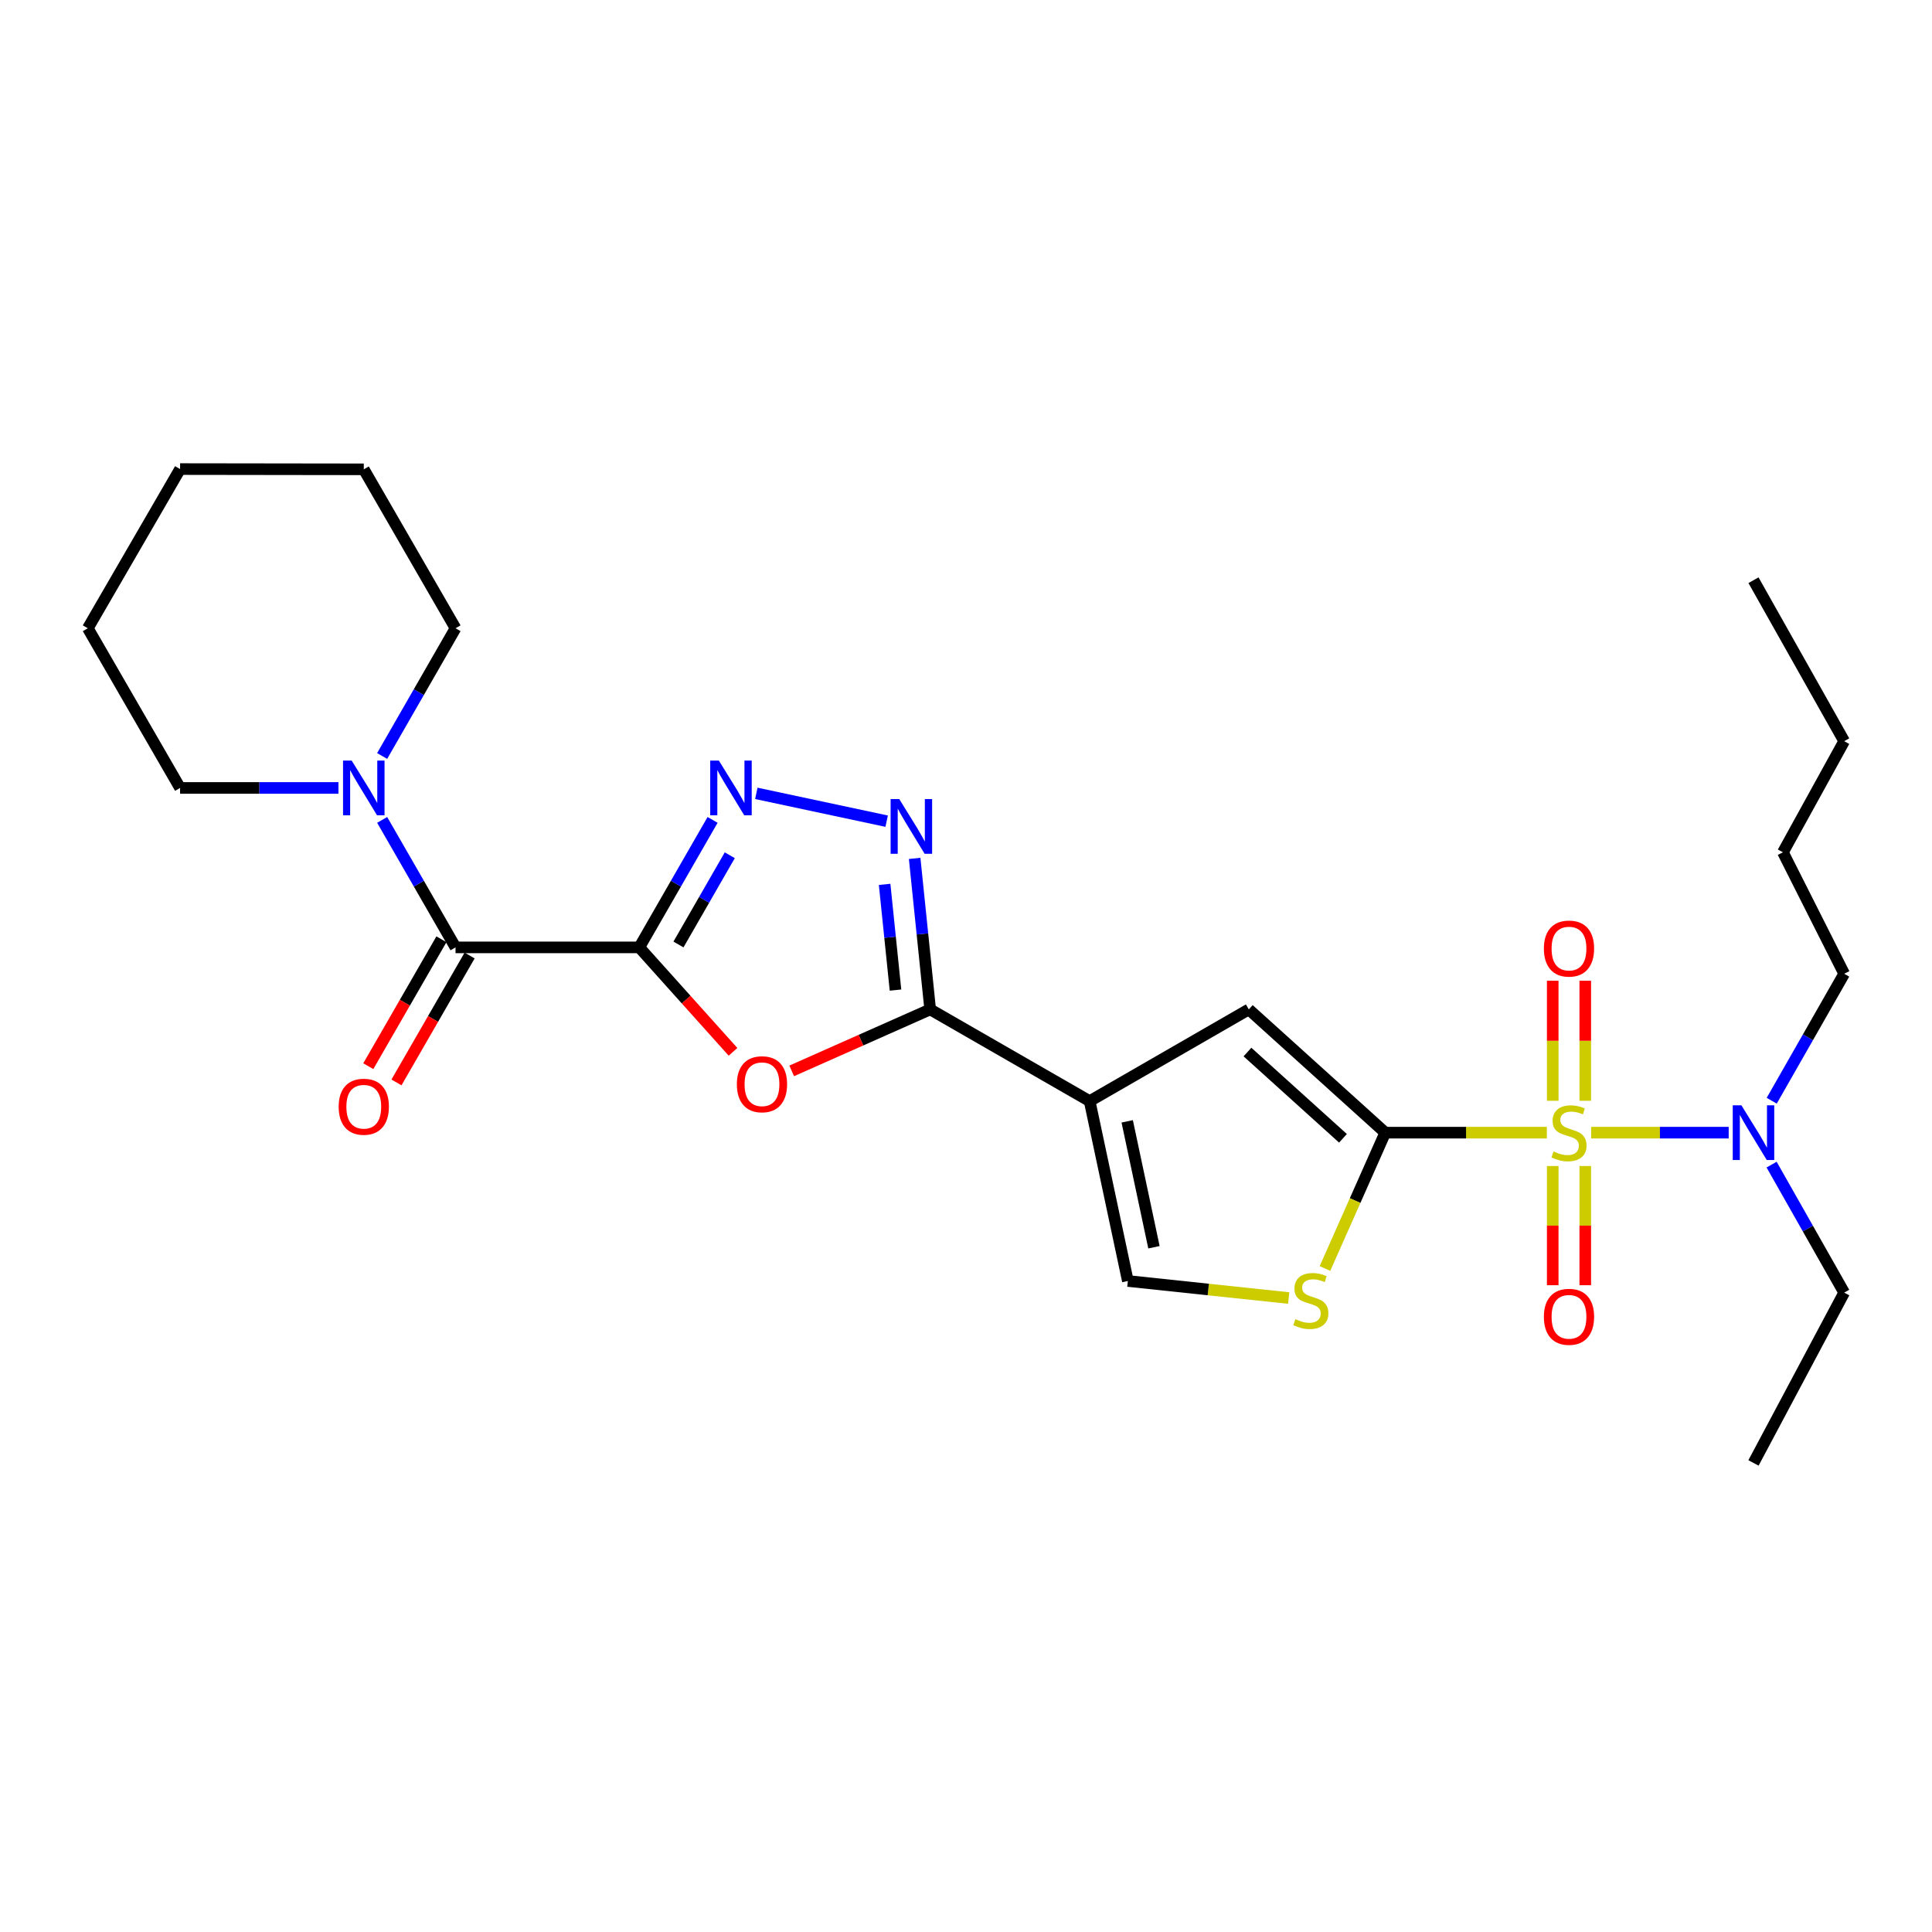 <?xml version='1.0' encoding='iso-8859-1'?>
<svg version='1.1' baseProfile='full'
              xmlns='http://www.w3.org/2000/svg'
                      xmlns:rdkit='http://www.rdkit.org/xml'
                      xmlns:xlink='http://www.w3.org/1999/xlink'
                  xml:space='preserve'
width='1000px' height='1000px' viewBox='0 0 1000 1000'>
<!-- END OF HEADER -->
<rect style='opacity:1.0;fill:#FFFFFF;stroke:none' width='1000' height='1000' x='0' y='0'> </rect>
<path class='bond-1' d='M 800.649,586.266 L 758.826,586.266' style='fill:none;fill-rule:evenodd;stroke:#CCCC00;stroke-width:6px;stroke-linecap:butt;stroke-linejoin:miter;stroke-opacity:1' />
<path class='bond-1' d='M 758.826,586.266 L 717.002,586.266' style='fill:none;fill-rule:evenodd;stroke:#000000;stroke-width:6px;stroke-linecap:butt;stroke-linejoin:miter;stroke-opacity:1' />
<path class='bond-12' d='M 823.575,586.266 L 859.17,586.266' style='fill:none;fill-rule:evenodd;stroke:#CCCC00;stroke-width:6px;stroke-linecap:butt;stroke-linejoin:miter;stroke-opacity:1' />
<path class='bond-12' d='M 859.17,586.266 L 894.765,586.266' style='fill:none;fill-rule:evenodd;stroke:#0000FF;stroke-width:6px;stroke-linecap:butt;stroke-linejoin:miter;stroke-opacity:1' />
<path class='bond-13' d='M 820.526,569.761 L 820.526,538.696' style='fill:none;fill-rule:evenodd;stroke:#CCCC00;stroke-width:6px;stroke-linecap:butt;stroke-linejoin:miter;stroke-opacity:1' />
<path class='bond-13' d='M 820.526,538.696 L 820.526,507.63' style='fill:none;fill-rule:evenodd;stroke:#FF0000;stroke-width:6px;stroke-linecap:butt;stroke-linejoin:miter;stroke-opacity:1' />
<path class='bond-13' d='M 803.688,569.761 L 803.688,538.696' style='fill:none;fill-rule:evenodd;stroke:#CCCC00;stroke-width:6px;stroke-linecap:butt;stroke-linejoin:miter;stroke-opacity:1' />
<path class='bond-13' d='M 803.688,538.696 L 803.688,507.63' style='fill:none;fill-rule:evenodd;stroke:#FF0000;stroke-width:6px;stroke-linecap:butt;stroke-linejoin:miter;stroke-opacity:1' />
<path class='bond-14' d='M 803.688,603.526 L 803.688,634.375' style='fill:none;fill-rule:evenodd;stroke:#CCCC00;stroke-width:6px;stroke-linecap:butt;stroke-linejoin:miter;stroke-opacity:1' />
<path class='bond-14' d='M 803.688,634.375 L 803.688,665.223' style='fill:none;fill-rule:evenodd;stroke:#FF0000;stroke-width:6px;stroke-linecap:butt;stroke-linejoin:miter;stroke-opacity:1' />
<path class='bond-14' d='M 820.526,603.526 L 820.526,634.375' style='fill:none;fill-rule:evenodd;stroke:#CCCC00;stroke-width:6px;stroke-linecap:butt;stroke-linejoin:miter;stroke-opacity:1' />
<path class='bond-14' d='M 820.526,634.375 L 820.526,665.223' style='fill:none;fill-rule:evenodd;stroke:#FF0000;stroke-width:6px;stroke-linecap:butt;stroke-linejoin:miter;stroke-opacity:1' />
<path class='bond-0' d='M 330.883,490.365 L 355.147,517.395' style='fill:none;fill-rule:evenodd;stroke:#000000;stroke-width:6px;stroke-linecap:butt;stroke-linejoin:miter;stroke-opacity:1' />
<path class='bond-0' d='M 355.147,517.395 L 379.41,544.424' style='fill:none;fill-rule:evenodd;stroke:#FF0000;stroke-width:6px;stroke-linecap:butt;stroke-linejoin:miter;stroke-opacity:1' />
<path class='bond-7' d='M 330.883,490.365 L 235.778,490.365' style='fill:none;fill-rule:evenodd;stroke:#000000;stroke-width:6px;stroke-linecap:butt;stroke-linejoin:miter;stroke-opacity:1' />
<path class='bond-28' d='M 330.883,490.365 L 349.859,457.373' style='fill:none;fill-rule:evenodd;stroke:#000000;stroke-width:6px;stroke-linecap:butt;stroke-linejoin:miter;stroke-opacity:1' />
<path class='bond-28' d='M 349.859,457.373 L 368.834,424.381' style='fill:none;fill-rule:evenodd;stroke:#0000FF;stroke-width:6px;stroke-linecap:butt;stroke-linejoin:miter;stroke-opacity:1' />
<path class='bond-28' d='M 351.172,488.862 L 364.454,465.768' style='fill:none;fill-rule:evenodd;stroke:#000000;stroke-width:6px;stroke-linecap:butt;stroke-linejoin:miter;stroke-opacity:1' />
<path class='bond-28' d='M 364.454,465.768 L 377.737,442.674' style='fill:none;fill-rule:evenodd;stroke:#0000FF;stroke-width:6px;stroke-linecap:butt;stroke-linejoin:miter;stroke-opacity:1' />
<path class='bond-8' d='M 717.002,586.266 L 646.377,522.469' style='fill:none;fill-rule:evenodd;stroke:#000000;stroke-width:6px;stroke-linecap:butt;stroke-linejoin:miter;stroke-opacity:1' />
<path class='bond-8' d='M 695.121,589.191 L 645.684,544.533' style='fill:none;fill-rule:evenodd;stroke:#000000;stroke-width:6px;stroke-linecap:butt;stroke-linejoin:miter;stroke-opacity:1' />
<path class='bond-9' d='M 717.002,586.266 L 701.401,621.423' style='fill:none;fill-rule:evenodd;stroke:#000000;stroke-width:6px;stroke-linecap:butt;stroke-linejoin:miter;stroke-opacity:1' />
<path class='bond-9' d='M 701.401,621.423 L 685.8,656.579' style='fill:none;fill-rule:evenodd;stroke:#CCCC00;stroke-width:6px;stroke-linecap:butt;stroke-linejoin:miter;stroke-opacity:1' />
<path class='bond-2' d='M 564.002,569.942 L 646.377,522.469' style='fill:none;fill-rule:evenodd;stroke:#000000;stroke-width:6px;stroke-linecap:butt;stroke-linejoin:miter;stroke-opacity:1' />
<path class='bond-3' d='M 564.002,569.942 L 481.46,522.469' style='fill:none;fill-rule:evenodd;stroke:#000000;stroke-width:6px;stroke-linecap:butt;stroke-linejoin:miter;stroke-opacity:1' />
<path class='bond-27' d='M 564.002,569.942 L 583.777,663.037' style='fill:none;fill-rule:evenodd;stroke:#000000;stroke-width:6px;stroke-linecap:butt;stroke-linejoin:miter;stroke-opacity:1' />
<path class='bond-27' d='M 583.439,580.408 L 597.281,645.574' style='fill:none;fill-rule:evenodd;stroke:#000000;stroke-width:6px;stroke-linecap:butt;stroke-linejoin:miter;stroke-opacity:1' />
<path class='bond-4' d='M 481.46,522.469 L 445.62,538.381' style='fill:none;fill-rule:evenodd;stroke:#000000;stroke-width:6px;stroke-linecap:butt;stroke-linejoin:miter;stroke-opacity:1' />
<path class='bond-4' d='M 445.62,538.381 L 409.78,554.292' style='fill:none;fill-rule:evenodd;stroke:#FF0000;stroke-width:6px;stroke-linecap:butt;stroke-linejoin:miter;stroke-opacity:1' />
<path class='bond-6' d='M 481.46,522.469 L 477.441,483.388' style='fill:none;fill-rule:evenodd;stroke:#000000;stroke-width:6px;stroke-linecap:butt;stroke-linejoin:miter;stroke-opacity:1' />
<path class='bond-6' d='M 477.441,483.388 L 473.423,444.306' style='fill:none;fill-rule:evenodd;stroke:#0000FF;stroke-width:6px;stroke-linecap:butt;stroke-linejoin:miter;stroke-opacity:1' />
<path class='bond-6' d='M 463.505,512.467 L 460.692,485.11' style='fill:none;fill-rule:evenodd;stroke:#000000;stroke-width:6px;stroke-linecap:butt;stroke-linejoin:miter;stroke-opacity:1' />
<path class='bond-6' d='M 460.692,485.11 L 457.879,457.753' style='fill:none;fill-rule:evenodd;stroke:#0000FF;stroke-width:6px;stroke-linecap:butt;stroke-linejoin:miter;stroke-opacity:1' />
<path class='bond-5' d='M 391.474,410.642 L 458.931,425.036' style='fill:none;fill-rule:evenodd;stroke:#0000FF;stroke-width:6px;stroke-linecap:butt;stroke-linejoin:miter;stroke-opacity:1' />
<path class='bond-11' d='M 235.778,490.365 L 216.795,457.373' style='fill:none;fill-rule:evenodd;stroke:#000000;stroke-width:6px;stroke-linecap:butt;stroke-linejoin:miter;stroke-opacity:1' />
<path class='bond-11' d='M 216.795,457.373 L 197.812,424.381' style='fill:none;fill-rule:evenodd;stroke:#0000FF;stroke-width:6px;stroke-linecap:butt;stroke-linejoin:miter;stroke-opacity:1' />
<path class='bond-15' d='M 228.483,486.161 L 209.553,519.009' style='fill:none;fill-rule:evenodd;stroke:#000000;stroke-width:6px;stroke-linecap:butt;stroke-linejoin:miter;stroke-opacity:1' />
<path class='bond-15' d='M 209.553,519.009 L 190.623,551.857' style='fill:none;fill-rule:evenodd;stroke:#FF0000;stroke-width:6px;stroke-linecap:butt;stroke-linejoin:miter;stroke-opacity:1' />
<path class='bond-15' d='M 243.072,494.569 L 224.142,527.416' style='fill:none;fill-rule:evenodd;stroke:#000000;stroke-width:6px;stroke-linecap:butt;stroke-linejoin:miter;stroke-opacity:1' />
<path class='bond-15' d='M 224.142,527.416 L 205.212,560.264' style='fill:none;fill-rule:evenodd;stroke:#FF0000;stroke-width:6px;stroke-linecap:butt;stroke-linejoin:miter;stroke-opacity:1' />
<path class='bond-10' d='M 667.02,671.859 L 625.399,667.448' style='fill:none;fill-rule:evenodd;stroke:#CCCC00;stroke-width:6px;stroke-linecap:butt;stroke-linejoin:miter;stroke-opacity:1' />
<path class='bond-10' d='M 625.399,667.448 L 583.777,663.037' style='fill:none;fill-rule:evenodd;stroke:#000000;stroke-width:6px;stroke-linecap:butt;stroke-linejoin:miter;stroke-opacity:1' />
<path class='bond-16' d='M 197.799,391.298 L 216.788,358.242' style='fill:none;fill-rule:evenodd;stroke:#0000FF;stroke-width:6px;stroke-linecap:butt;stroke-linejoin:miter;stroke-opacity:1' />
<path class='bond-16' d='M 216.788,358.242 L 235.778,325.186' style='fill:none;fill-rule:evenodd;stroke:#000000;stroke-width:6px;stroke-linecap:butt;stroke-linejoin:miter;stroke-opacity:1' />
<path class='bond-17' d='M 175.178,407.841 L 134.193,407.841' style='fill:none;fill-rule:evenodd;stroke:#0000FF;stroke-width:6px;stroke-linecap:butt;stroke-linejoin:miter;stroke-opacity:1' />
<path class='bond-17' d='M 134.193,407.841 L 93.208,407.841' style='fill:none;fill-rule:evenodd;stroke:#000000;stroke-width:6px;stroke-linecap:butt;stroke-linejoin:miter;stroke-opacity:1' />
<path class='bond-18' d='M 916.982,602.805 L 935.764,635.933' style='fill:none;fill-rule:evenodd;stroke:#0000FF;stroke-width:6px;stroke-linecap:butt;stroke-linejoin:miter;stroke-opacity:1' />
<path class='bond-18' d='M 935.764,635.933 L 954.545,669.061' style='fill:none;fill-rule:evenodd;stroke:#000000;stroke-width:6px;stroke-linecap:butt;stroke-linejoin:miter;stroke-opacity:1' />
<path class='bond-19' d='M 917.038,569.738 L 935.792,536.88' style='fill:none;fill-rule:evenodd;stroke:#0000FF;stroke-width:6px;stroke-linecap:butt;stroke-linejoin:miter;stroke-opacity:1' />
<path class='bond-19' d='M 935.792,536.88 L 954.545,504.022' style='fill:none;fill-rule:evenodd;stroke:#000000;stroke-width:6px;stroke-linecap:butt;stroke-linejoin:miter;stroke-opacity:1' />
<path class='bond-24' d='M 235.778,325.186 L 188.295,242.924' style='fill:none;fill-rule:evenodd;stroke:#000000;stroke-width:6px;stroke-linecap:butt;stroke-linejoin:miter;stroke-opacity:1' />
<path class='bond-23' d='M 93.208,407.841 L 45.455,325.186' style='fill:none;fill-rule:evenodd;stroke:#000000;stroke-width:6px;stroke-linecap:butt;stroke-linejoin:miter;stroke-opacity:1' />
<path class='bond-22' d='M 954.545,669.061 L 907.605,757.207' style='fill:none;fill-rule:evenodd;stroke:#000000;stroke-width:6px;stroke-linecap:butt;stroke-linejoin:miter;stroke-opacity:1' />
<path class='bond-20' d='M 954.545,504.022 L 922.844,441.152' style='fill:none;fill-rule:evenodd;stroke:#000000;stroke-width:6px;stroke-linecap:butt;stroke-linejoin:miter;stroke-opacity:1' />
<path class='bond-21' d='M 922.844,441.152 L 954.545,383.632' style='fill:none;fill-rule:evenodd;stroke:#000000;stroke-width:6px;stroke-linecap:butt;stroke-linejoin:miter;stroke-opacity:1' />
<path class='bond-25' d='M 954.545,383.632 L 907.605,300.313' style='fill:none;fill-rule:evenodd;stroke:#000000;stroke-width:6px;stroke-linecap:butt;stroke-linejoin:miter;stroke-opacity:1' />
<path class='bond-26' d='M 45.455,325.186 L 93.208,242.793' style='fill:none;fill-rule:evenodd;stroke:#000000;stroke-width:6px;stroke-linecap:butt;stroke-linejoin:miter;stroke-opacity:1' />
<path class='bond-29' d='M 188.295,242.924 L 93.208,242.793' style='fill:none;fill-rule:evenodd;stroke:#000000;stroke-width:6px;stroke-linecap:butt;stroke-linejoin:miter;stroke-opacity:1' />
<path  class='atom-0' d='M 804.107 595.986
Q 804.427 596.106, 805.747 596.666
Q 807.067 597.226, 808.507 597.586
Q 809.987 597.906, 811.427 597.906
Q 814.107 597.906, 815.667 596.626
Q 817.227 595.306, 817.227 593.026
Q 817.227 591.466, 816.427 590.506
Q 815.667 589.546, 814.467 589.026
Q 813.267 588.506, 811.267 587.906
Q 808.747 587.146, 807.227 586.426
Q 805.747 585.706, 804.667 584.186
Q 803.627 582.666, 803.627 580.106
Q 803.627 576.546, 806.027 574.346
Q 808.467 572.146, 813.267 572.146
Q 816.547 572.146, 820.267 573.706
L 819.347 576.786
Q 815.947 575.386, 813.387 575.386
Q 810.627 575.386, 809.107 576.546
Q 807.587 577.666, 807.627 579.626
Q 807.627 581.146, 808.387 582.066
Q 809.187 582.986, 810.307 583.506
Q 811.467 584.026, 813.387 584.626
Q 815.947 585.426, 817.467 586.226
Q 818.987 587.026, 820.067 588.666
Q 821.187 590.266, 821.187 593.026
Q 821.187 596.946, 818.547 599.066
Q 815.947 601.146, 811.587 601.146
Q 809.067 601.146, 807.147 600.586
Q 805.267 600.066, 803.027 599.146
L 804.107 595.986
' fill='#CCCC00'/>
<path  class='atom-5' d='M 381.399 561.201
Q 381.399 554.401, 384.759 550.601
Q 388.119 546.801, 394.399 546.801
Q 400.679 546.801, 404.039 550.601
Q 407.399 554.401, 407.399 561.201
Q 407.399 568.081, 403.999 572.001
Q 400.599 575.881, 394.399 575.881
Q 388.159 575.881, 384.759 572.001
Q 381.399 568.121, 381.399 561.201
M 394.399 572.681
Q 398.719 572.681, 401.039 569.801
Q 403.399 566.881, 403.399 561.201
Q 403.399 555.641, 401.039 552.841
Q 398.719 550.001, 394.399 550.001
Q 390.079 550.001, 387.719 552.801
Q 385.399 555.601, 385.399 561.201
Q 385.399 566.921, 387.719 569.801
Q 390.079 572.681, 394.399 572.681
' fill='#FF0000'/>
<path  class='atom-6' d='M 372.087 393.681
L 381.367 408.681
Q 382.287 410.161, 383.767 412.841
Q 385.247 415.521, 385.327 415.681
L 385.327 393.681
L 389.087 393.681
L 389.087 422.001
L 385.207 422.001
L 375.247 405.601
Q 374.087 403.681, 372.847 401.481
Q 371.647 399.281, 371.287 398.601
L 371.287 422.001
L 367.607 422.001
L 367.607 393.681
L 372.087 393.681
' fill='#0000FF'/>
<path  class='atom-7' d='M 465.462 413.606
L 474.742 428.606
Q 475.662 430.086, 477.142 432.766
Q 478.622 435.446, 478.702 435.606
L 478.702 413.606
L 482.462 413.606
L 482.462 441.926
L 478.582 441.926
L 468.622 425.526
Q 467.462 423.606, 466.222 421.406
Q 465.022 419.206, 464.662 418.526
L 464.662 441.926
L 460.982 441.926
L 460.982 413.606
L 465.462 413.606
' fill='#0000FF'/>
<path  class='atom-10' d='M 670.481 682.794
Q 670.801 682.914, 672.121 683.474
Q 673.441 684.034, 674.881 684.394
Q 676.361 684.714, 677.801 684.714
Q 680.481 684.714, 682.041 683.434
Q 683.601 682.114, 683.601 679.834
Q 683.601 678.274, 682.801 677.314
Q 682.041 676.354, 680.841 675.834
Q 679.641 675.314, 677.641 674.714
Q 675.121 673.954, 673.601 673.234
Q 672.121 672.514, 671.041 670.994
Q 670.001 669.474, 670.001 666.914
Q 670.001 663.354, 672.401 661.154
Q 674.841 658.954, 679.641 658.954
Q 682.921 658.954, 686.641 660.514
L 685.721 663.594
Q 682.321 662.194, 679.761 662.194
Q 677.001 662.194, 675.481 663.354
Q 673.961 664.474, 674.001 666.434
Q 674.001 667.954, 674.761 668.874
Q 675.561 669.794, 676.681 670.314
Q 677.841 670.834, 679.761 671.434
Q 682.321 672.234, 683.841 673.034
Q 685.361 673.834, 686.441 675.474
Q 687.561 677.074, 687.561 679.834
Q 687.561 683.754, 684.921 685.874
Q 682.321 687.954, 677.961 687.954
Q 675.441 687.954, 673.521 687.394
Q 671.641 686.874, 669.401 685.954
L 670.481 682.794
' fill='#CCCC00'/>
<path  class='atom-12' d='M 182.035 393.681
L 191.315 408.681
Q 192.235 410.161, 193.715 412.841
Q 195.195 415.521, 195.275 415.681
L 195.275 393.681
L 199.035 393.681
L 199.035 422.001
L 195.155 422.001
L 185.195 405.601
Q 184.035 403.681, 182.795 401.481
Q 181.595 399.281, 181.235 398.601
L 181.235 422.001
L 177.555 422.001
L 177.555 393.681
L 182.035 393.681
' fill='#0000FF'/>
<path  class='atom-13' d='M 901.345 572.106
L 910.625 587.106
Q 911.545 588.586, 913.025 591.266
Q 914.505 593.946, 914.585 594.106
L 914.585 572.106
L 918.345 572.106
L 918.345 600.426
L 914.465 600.426
L 904.505 584.026
Q 903.345 582.106, 902.105 579.906
Q 900.905 577.706, 900.545 577.026
L 900.545 600.426
L 896.865 600.426
L 896.865 572.106
L 901.345 572.106
' fill='#0000FF'/>
<path  class='atom-14' d='M 799.107 490.978
Q 799.107 484.178, 802.467 480.378
Q 805.827 476.578, 812.107 476.578
Q 818.387 476.578, 821.747 480.378
Q 825.107 484.178, 825.107 490.978
Q 825.107 497.858, 821.707 501.778
Q 818.307 505.658, 812.107 505.658
Q 805.867 505.658, 802.467 501.778
Q 799.107 497.898, 799.107 490.978
M 812.107 502.458
Q 816.427 502.458, 818.747 499.578
Q 821.107 496.658, 821.107 490.978
Q 821.107 485.418, 818.747 482.618
Q 816.427 479.778, 812.107 479.778
Q 807.787 479.778, 805.427 482.578
Q 803.107 485.378, 803.107 490.978
Q 803.107 496.698, 805.427 499.578
Q 807.787 502.458, 812.107 502.458
' fill='#FF0000'/>
<path  class='atom-15' d='M 799.107 681.573
Q 799.107 674.773, 802.467 670.973
Q 805.827 667.173, 812.107 667.173
Q 818.387 667.173, 821.747 670.973
Q 825.107 674.773, 825.107 681.573
Q 825.107 688.453, 821.707 692.373
Q 818.307 696.253, 812.107 696.253
Q 805.867 696.253, 802.467 692.373
Q 799.107 688.493, 799.107 681.573
M 812.107 693.053
Q 816.427 693.053, 818.747 690.173
Q 821.107 687.253, 821.107 681.573
Q 821.107 676.013, 818.747 673.213
Q 816.427 670.373, 812.107 670.373
Q 807.787 670.373, 805.427 673.173
Q 803.107 675.973, 803.107 681.573
Q 803.107 687.293, 805.427 690.173
Q 807.787 693.053, 812.107 693.053
' fill='#FF0000'/>
<path  class='atom-16' d='M 175.295 572.838
Q 175.295 566.038, 178.655 562.238
Q 182.015 558.438, 188.295 558.438
Q 194.575 558.438, 197.935 562.238
Q 201.295 566.038, 201.295 572.838
Q 201.295 579.718, 197.895 583.638
Q 194.495 587.518, 188.295 587.518
Q 182.055 587.518, 178.655 583.638
Q 175.295 579.758, 175.295 572.838
M 188.295 584.318
Q 192.615 584.318, 194.935 581.438
Q 197.295 578.518, 197.295 572.838
Q 197.295 567.278, 194.935 564.478
Q 192.615 561.638, 188.295 561.638
Q 183.975 561.638, 181.615 564.438
Q 179.295 567.238, 179.295 572.838
Q 179.295 578.558, 181.615 581.438
Q 183.975 584.318, 188.295 584.318
' fill='#FF0000'/>
</svg>
